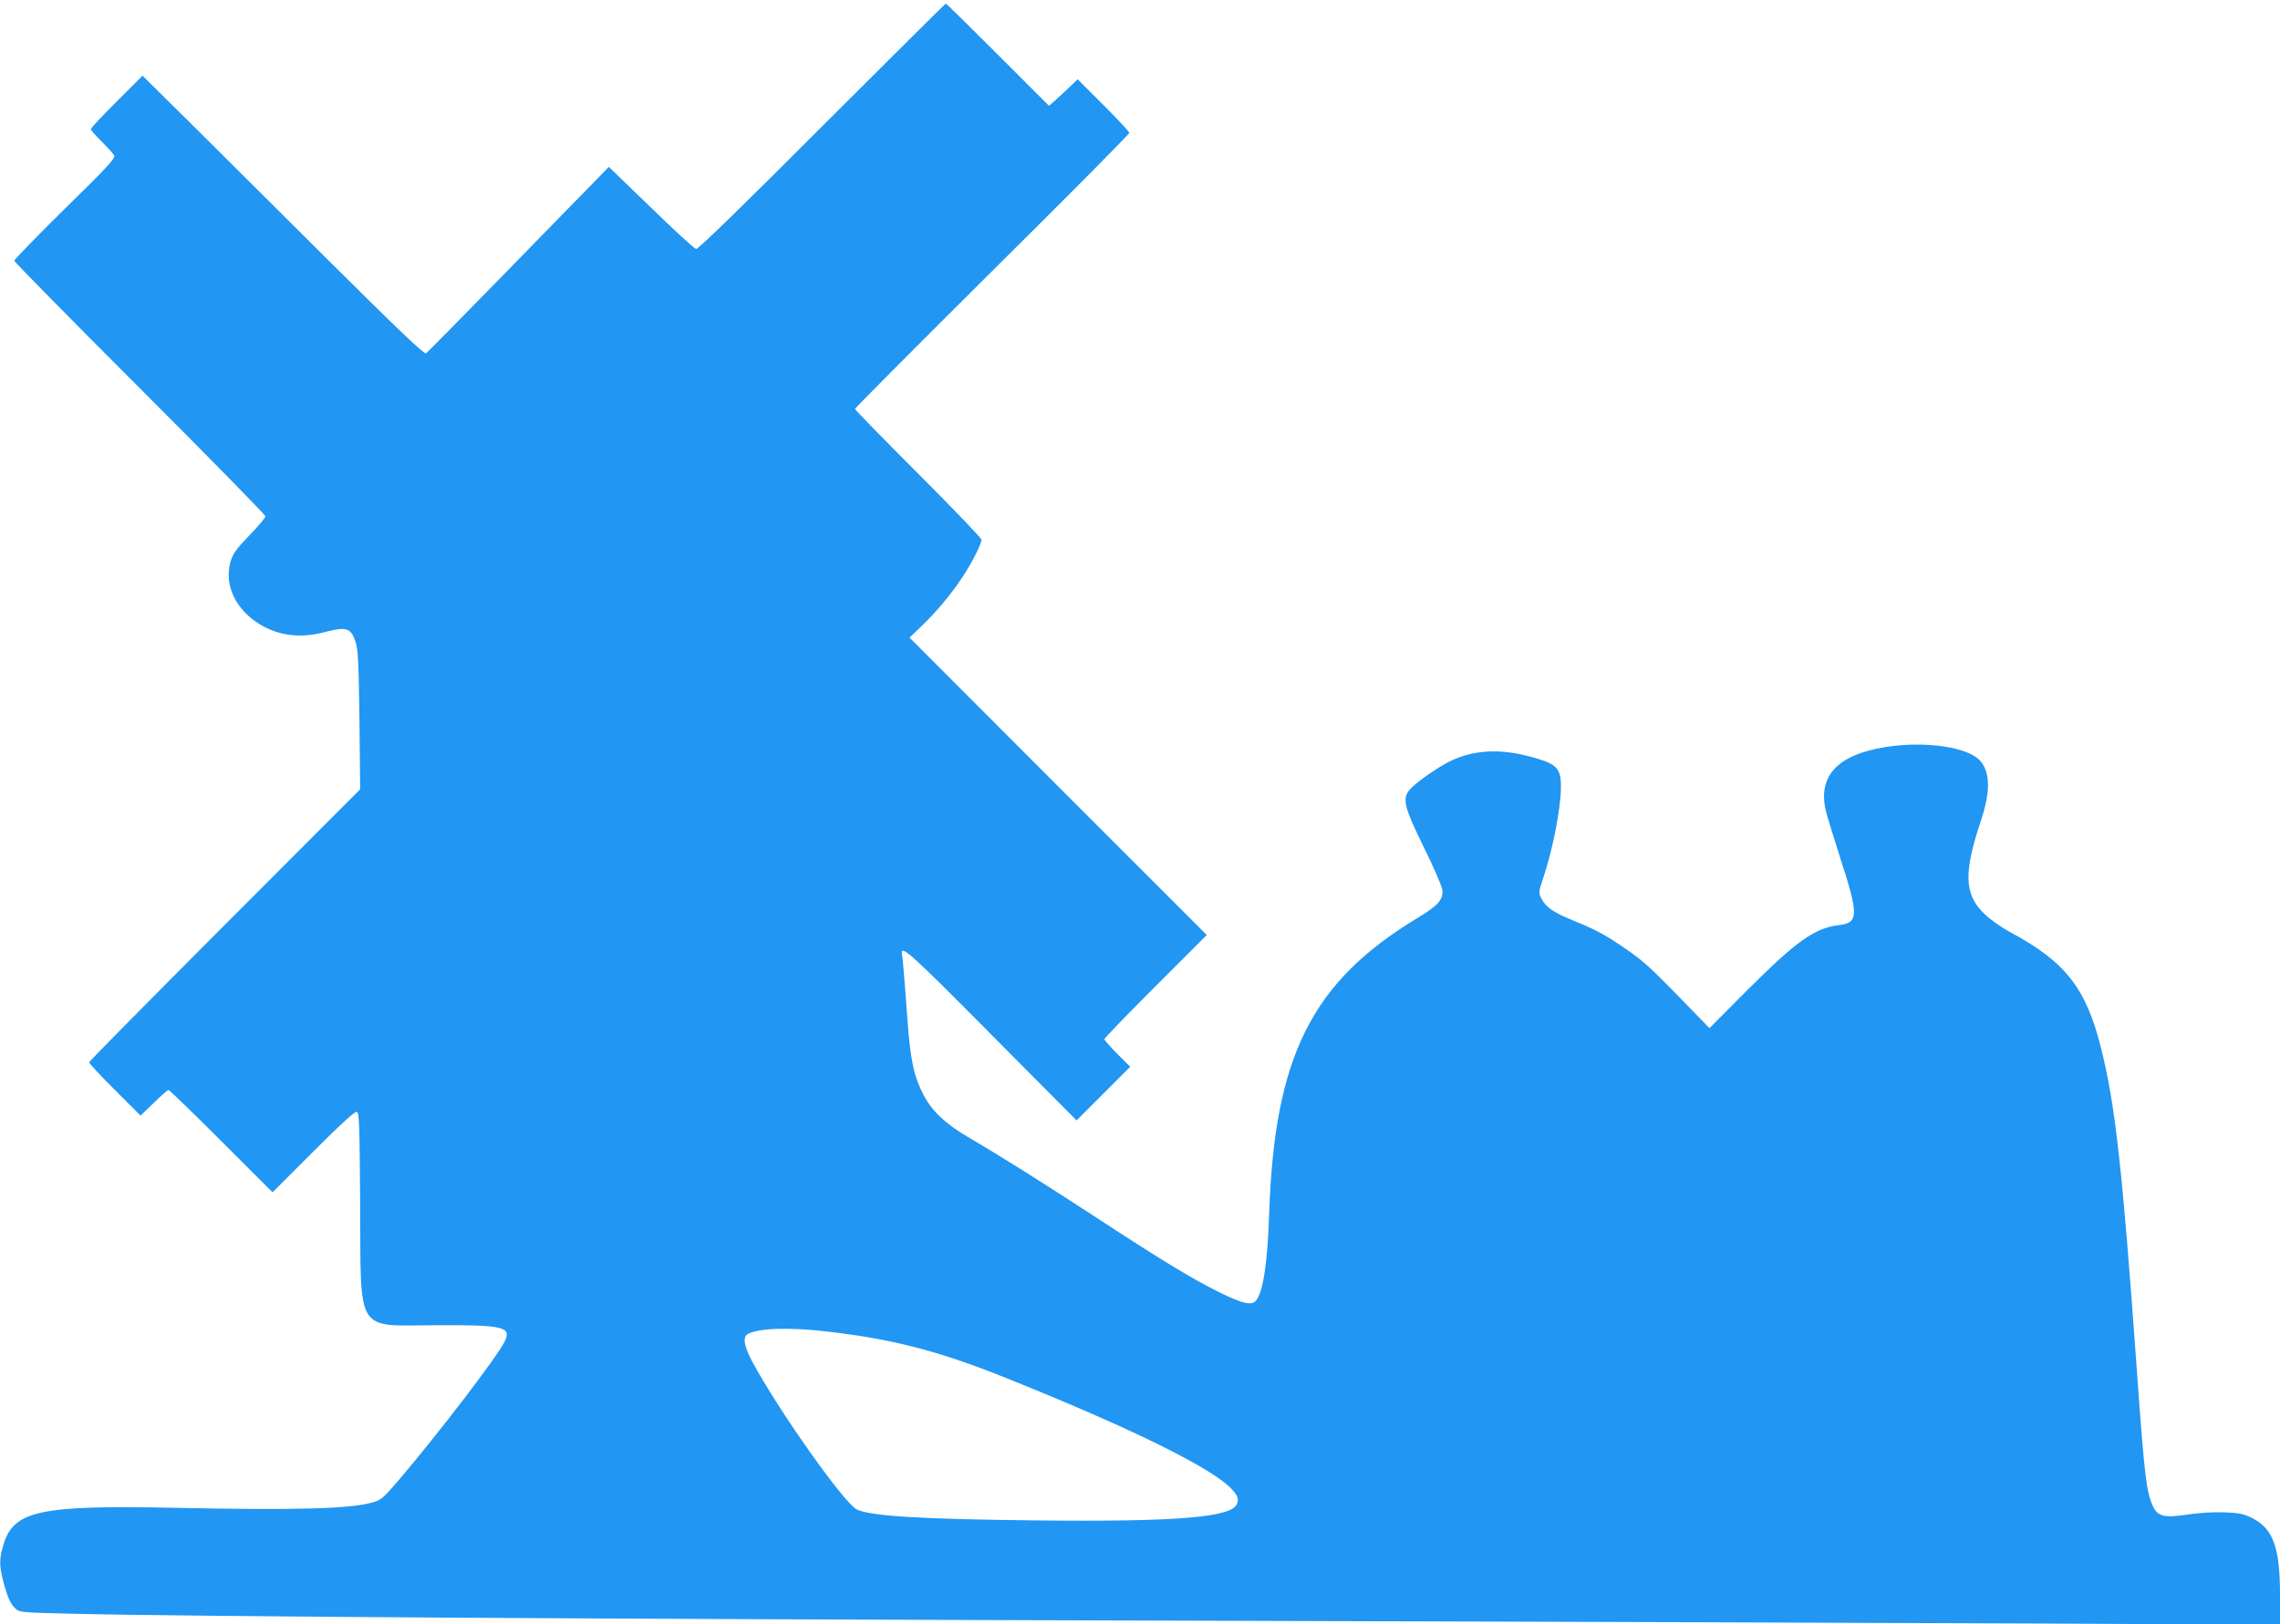 <?xml version="1.0" standalone="no"?>
<!DOCTYPE svg PUBLIC "-//W3C//DTD SVG 20010904//EN"
 "http://www.w3.org/TR/2001/REC-SVG-20010904/DTD/svg10.dtd">
<svg version="1.0" xmlns="http://www.w3.org/2000/svg"
 width="1280pt" height="912pt" viewBox="0 0 1280 912"
 preserveAspectRatio="xMidYMid meet">
<g transform="translate(0,912) scale(0.1,-0.1)"
fill="#2196f3" stroke="none">
<path d="M4615 8410 c-452 -453 -696 -690 -707 -688 -10 2 -124 106 -253 232
l-237 229 -62 -64 c-35 -35 -263 -269 -507 -519 -244 -250 -450 -459 -457
-464 -11 -6 -155 131 -551 525 -295 294 -650 646 -788 784 l-253 250 -145
-145 c-80 -80 -145 -149 -145 -155 0 -6 27 -37 61 -70 33 -33 65 -68 70 -78 8
-15 -35 -62 -276 -298 -157 -155 -285 -286 -285 -293 0 -6 317 -328 705 -716
388 -388 705 -711 705 -719 0 -8 -40 -56 -89 -106 -77 -80 -92 -101 -107 -150
-37 -130 29 -269 167 -352 106 -63 226 -78 359 -43 126 33 151 25 177 -57 13
-39 17 -122 21 -437 l4 -388 -761 -762 c-418 -419 -761 -766 -761 -771 0 -6
65 -75 145 -155 l144 -144 75 72 c40 40 78 72 82 72 5 0 138 -129 296 -287
l288 -288 229 229 c159 159 234 227 244 223 14 -5 16 -69 19 -529 4 -722 -28
-672 423 -669 383 2 429 -9 388 -92 -41 -84 -366 -509 -592 -775 -86 -100
-101 -114 -145 -127 -123 -37 -431 -46 -1131 -31 -740 15 -888 -17 -945 -205
-25 -81 -25 -121 0 -215 24 -88 39 -121 70 -149 20 -18 43 -20 318 -26 631
-16 2947 -30 6257 -39 1898 -5 4054 -13 4793 -16 l1342 -7 0 167 c0 266 -38
371 -154 431 -50 25 -72 30 -155 33 -59 3 -141 -2 -209 -12 -132 -20 -168 -11
-195 46 -37 79 -48 165 -92 783 -80 1113 -120 1475 -200 1791 -84 336 -199
483 -510 650 -51 28 -114 72 -146 104 -112 108 -116 229 -18 522 54 163 53
272 -5 337 -69 77 -311 112 -533 76 -267 -43 -378 -162 -333 -357 7 -29 44
-150 82 -268 104 -321 103 -362 -11 -375 -133 -16 -238 -91 -510 -363 l-214
-215 -171 176 c-178 182 -211 211 -336 294 -89 60 -146 89 -264 137 -103 41
-151 75 -173 122 -16 32 -15 37 10 112 53 157 97 379 100 504 2 119 -21 141
-190 184 -166 42 -310 31 -438 -33 -72 -37 -191 -121 -221 -157 -43 -50 -32
-96 80 -325 54 -108 100 -215 103 -237 7 -54 -23 -88 -135 -156 -598 -360
-808 -777 -837 -1668 -9 -273 -35 -439 -74 -483 -24 -29 -76 -17 -204 46 -147
72 -333 185 -684 415 -303 198 -561 360 -728 457 -125 73 -202 146 -248 233
-56 106 -75 194 -92 417 -8 110 -17 234 -21 275 -3 41 -7 85 -10 98 -13 66 38
20 502 -448 l478 -481 150 150 151 151 -73 73 c-39 40 -72 77 -72 82 0 6 129
139 287 297 l288 288 -835 835 -834 835 70 67 c84 81 157 168 225 269 53 79
109 189 109 214 0 8 -160 175 -355 370 -195 195 -355 359 -355 364 0 5 347
353 770 774 424 420 770 769 770 776 0 6 -65 76 -145 156 l-145 145 -52 -50
c-29 -28 -66 -61 -81 -75 l-28 -24 -287 287 c-158 158 -289 287 -292 287 -3 0
-316 -311 -695 -690z m25 -6766 c367 -42 626 -109 990 -254 715 -286 1185
-517 1288 -635 32 -36 37 -50 26 -80 -29 -75 -340 -101 -1134 -92 -652 7 -928
25 -1001 62 -73 39 -437 553 -586 830 -47 89 -55 138 -24 155 62 33 234 38
441 14z"/>
</g>
</svg>
